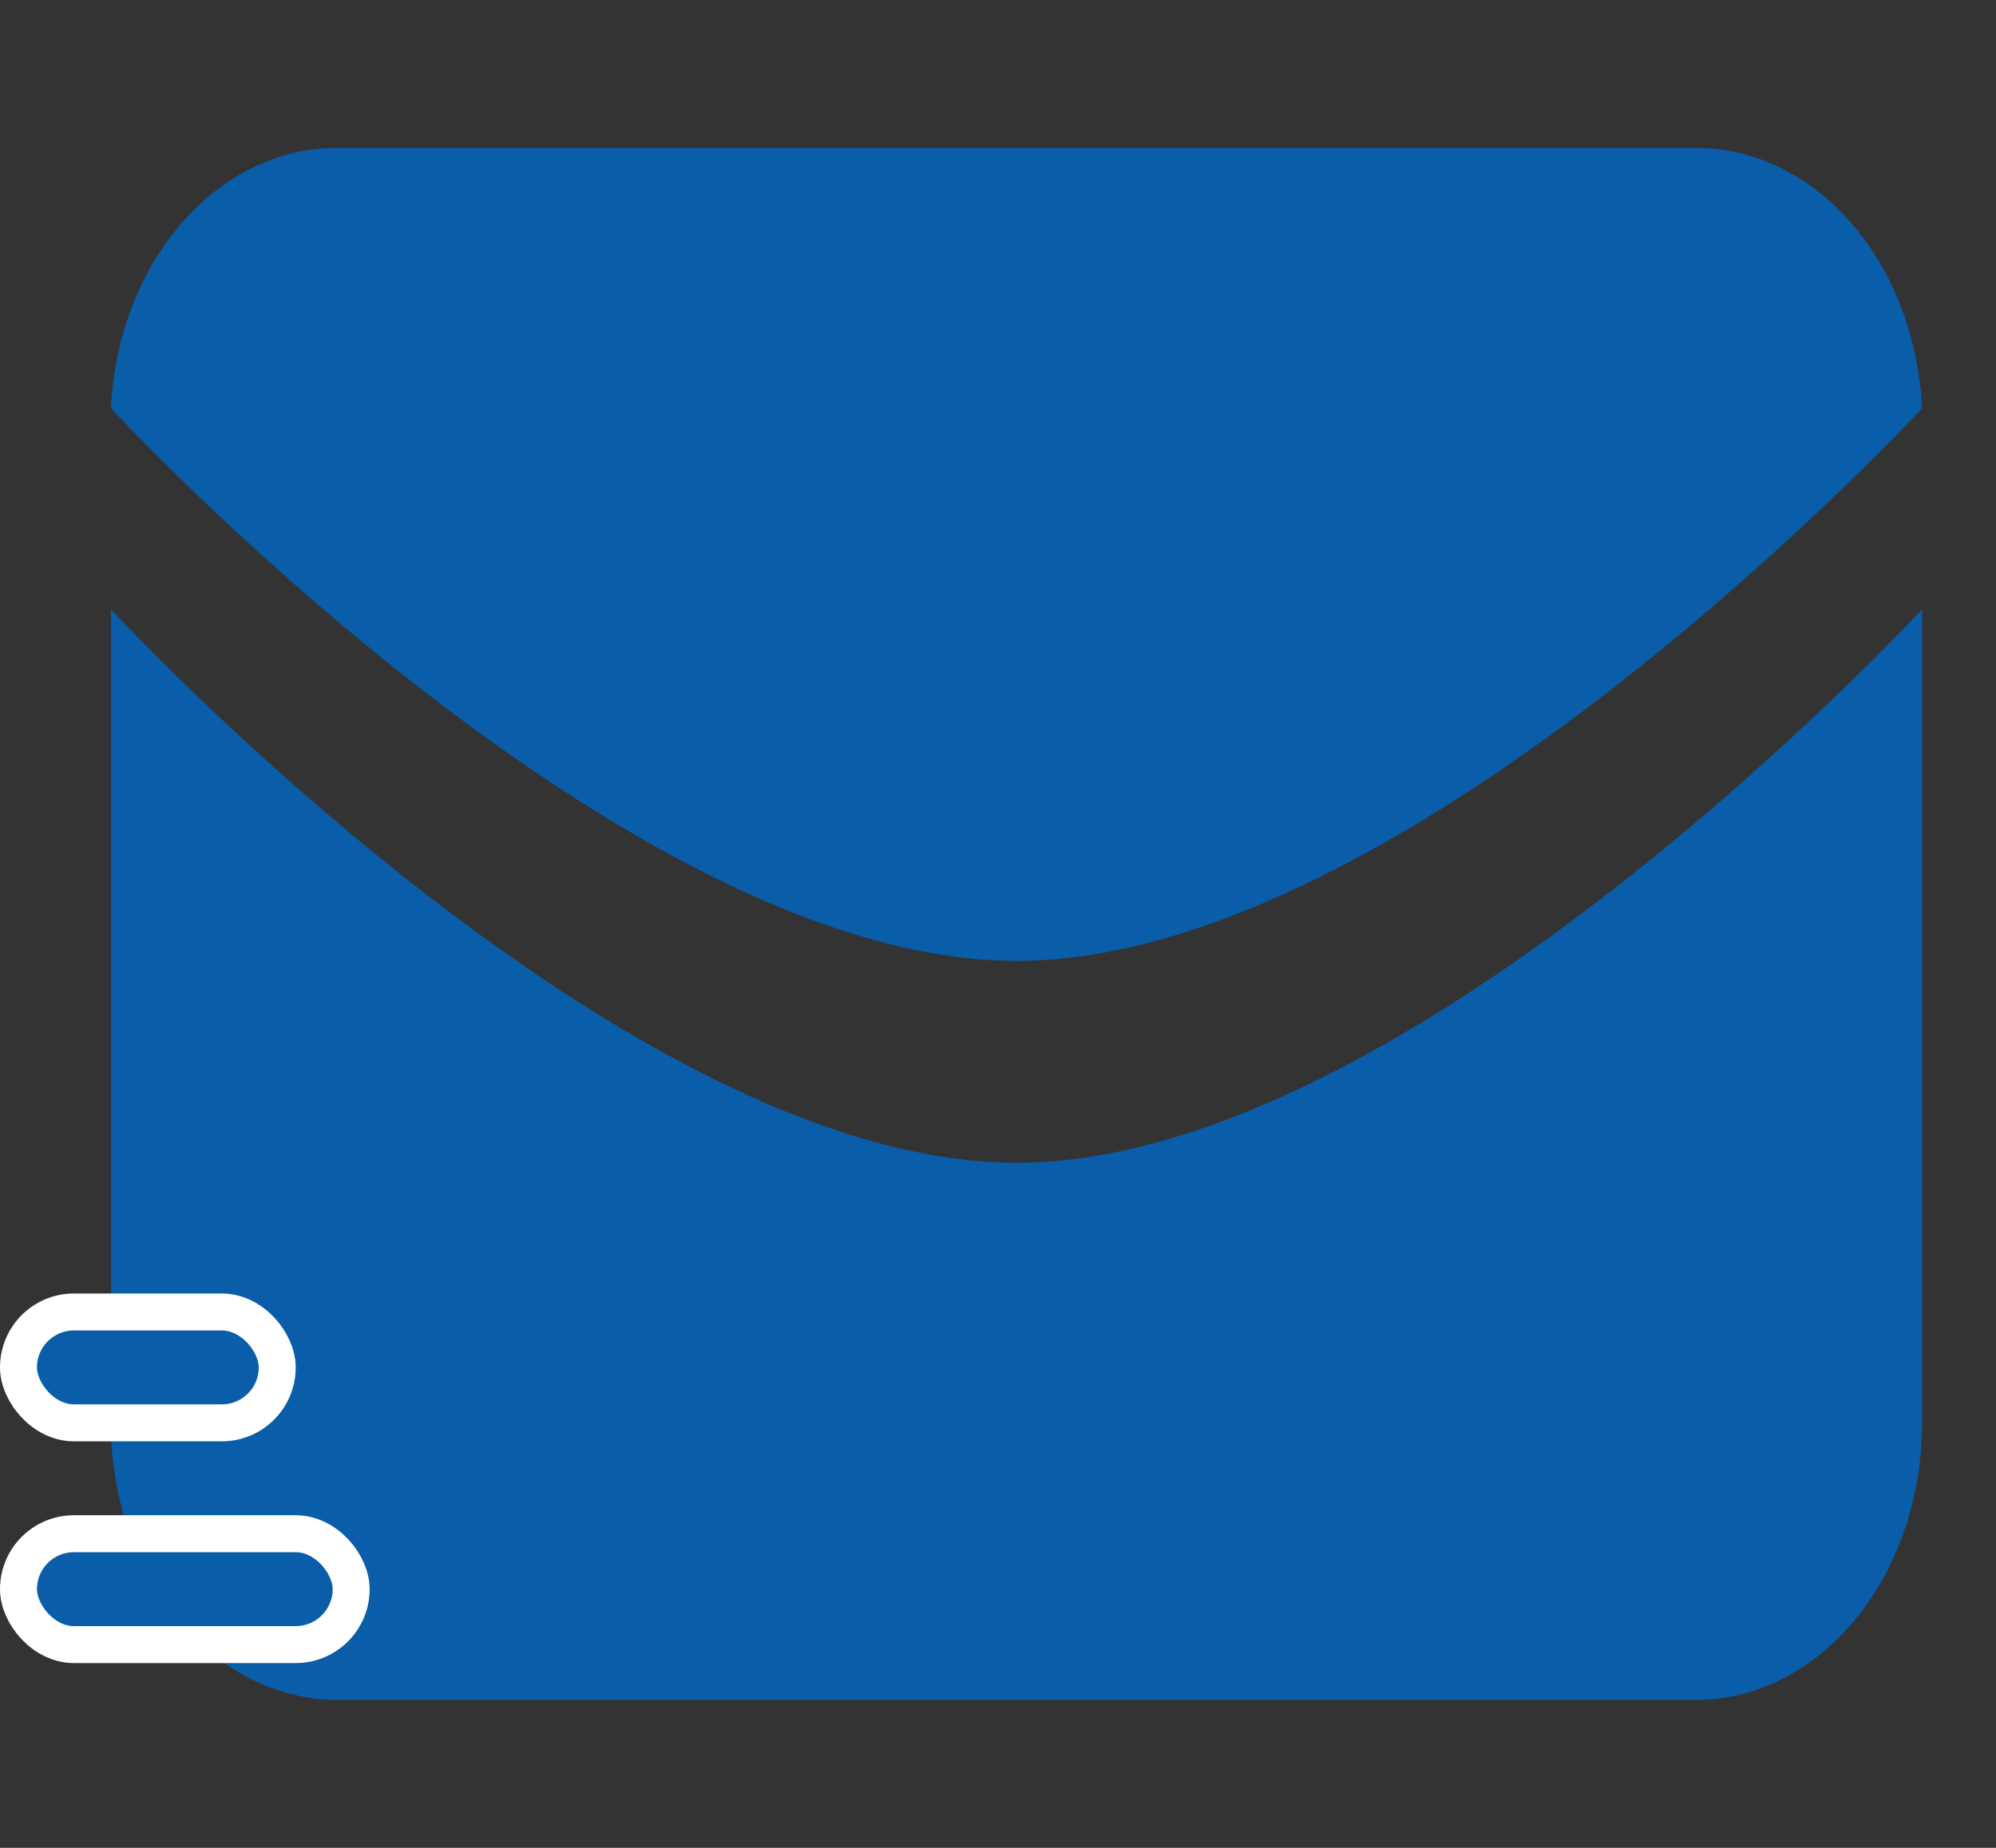 <svg width="54" height="50" viewBox="0 0 54 50" fill="none" xmlns="http://www.w3.org/2000/svg">
<rect x="0" y="0" width="54" height="50" fill="#333333" stroke="none"/>
<path d="M3 11.047C3 11.047 16.803 26 27.5 26C38.197 26 52 11.047 52 11.047C51.909 9.141 51.225 7.349 50.088 6.039C48.95 4.729 47.446 4 45.882 4H9.118C7.554 4 6.05 4.729 4.912 6.039C3.775 7.349 3.091 9.141 3 11.047Z" fill="#095DA9"/>
<path d="M52 16.484C52 16.484 38.197 31.462 27.5 31.462C16.803 31.462 3 16.484 3 16.484V38.509C3 40.495 3.645 42.4 4.794 43.804C5.943 45.209 7.501 45.998 9.125 45.998H45.875C47.499 45.998 49.057 45.209 50.206 43.804C51.355 42.4 52 40.495 52 38.509V16.484Z" fill="#095DA9"/>
<rect x="0.5" y="35.5" width="7" height="3" rx="1.5" fill="#095DA9" stroke="white"/>
<rect x="0.5" y="41.5" width="9" height="3" rx="1.5" fill="#095DA9" stroke="white"/>
</svg>
